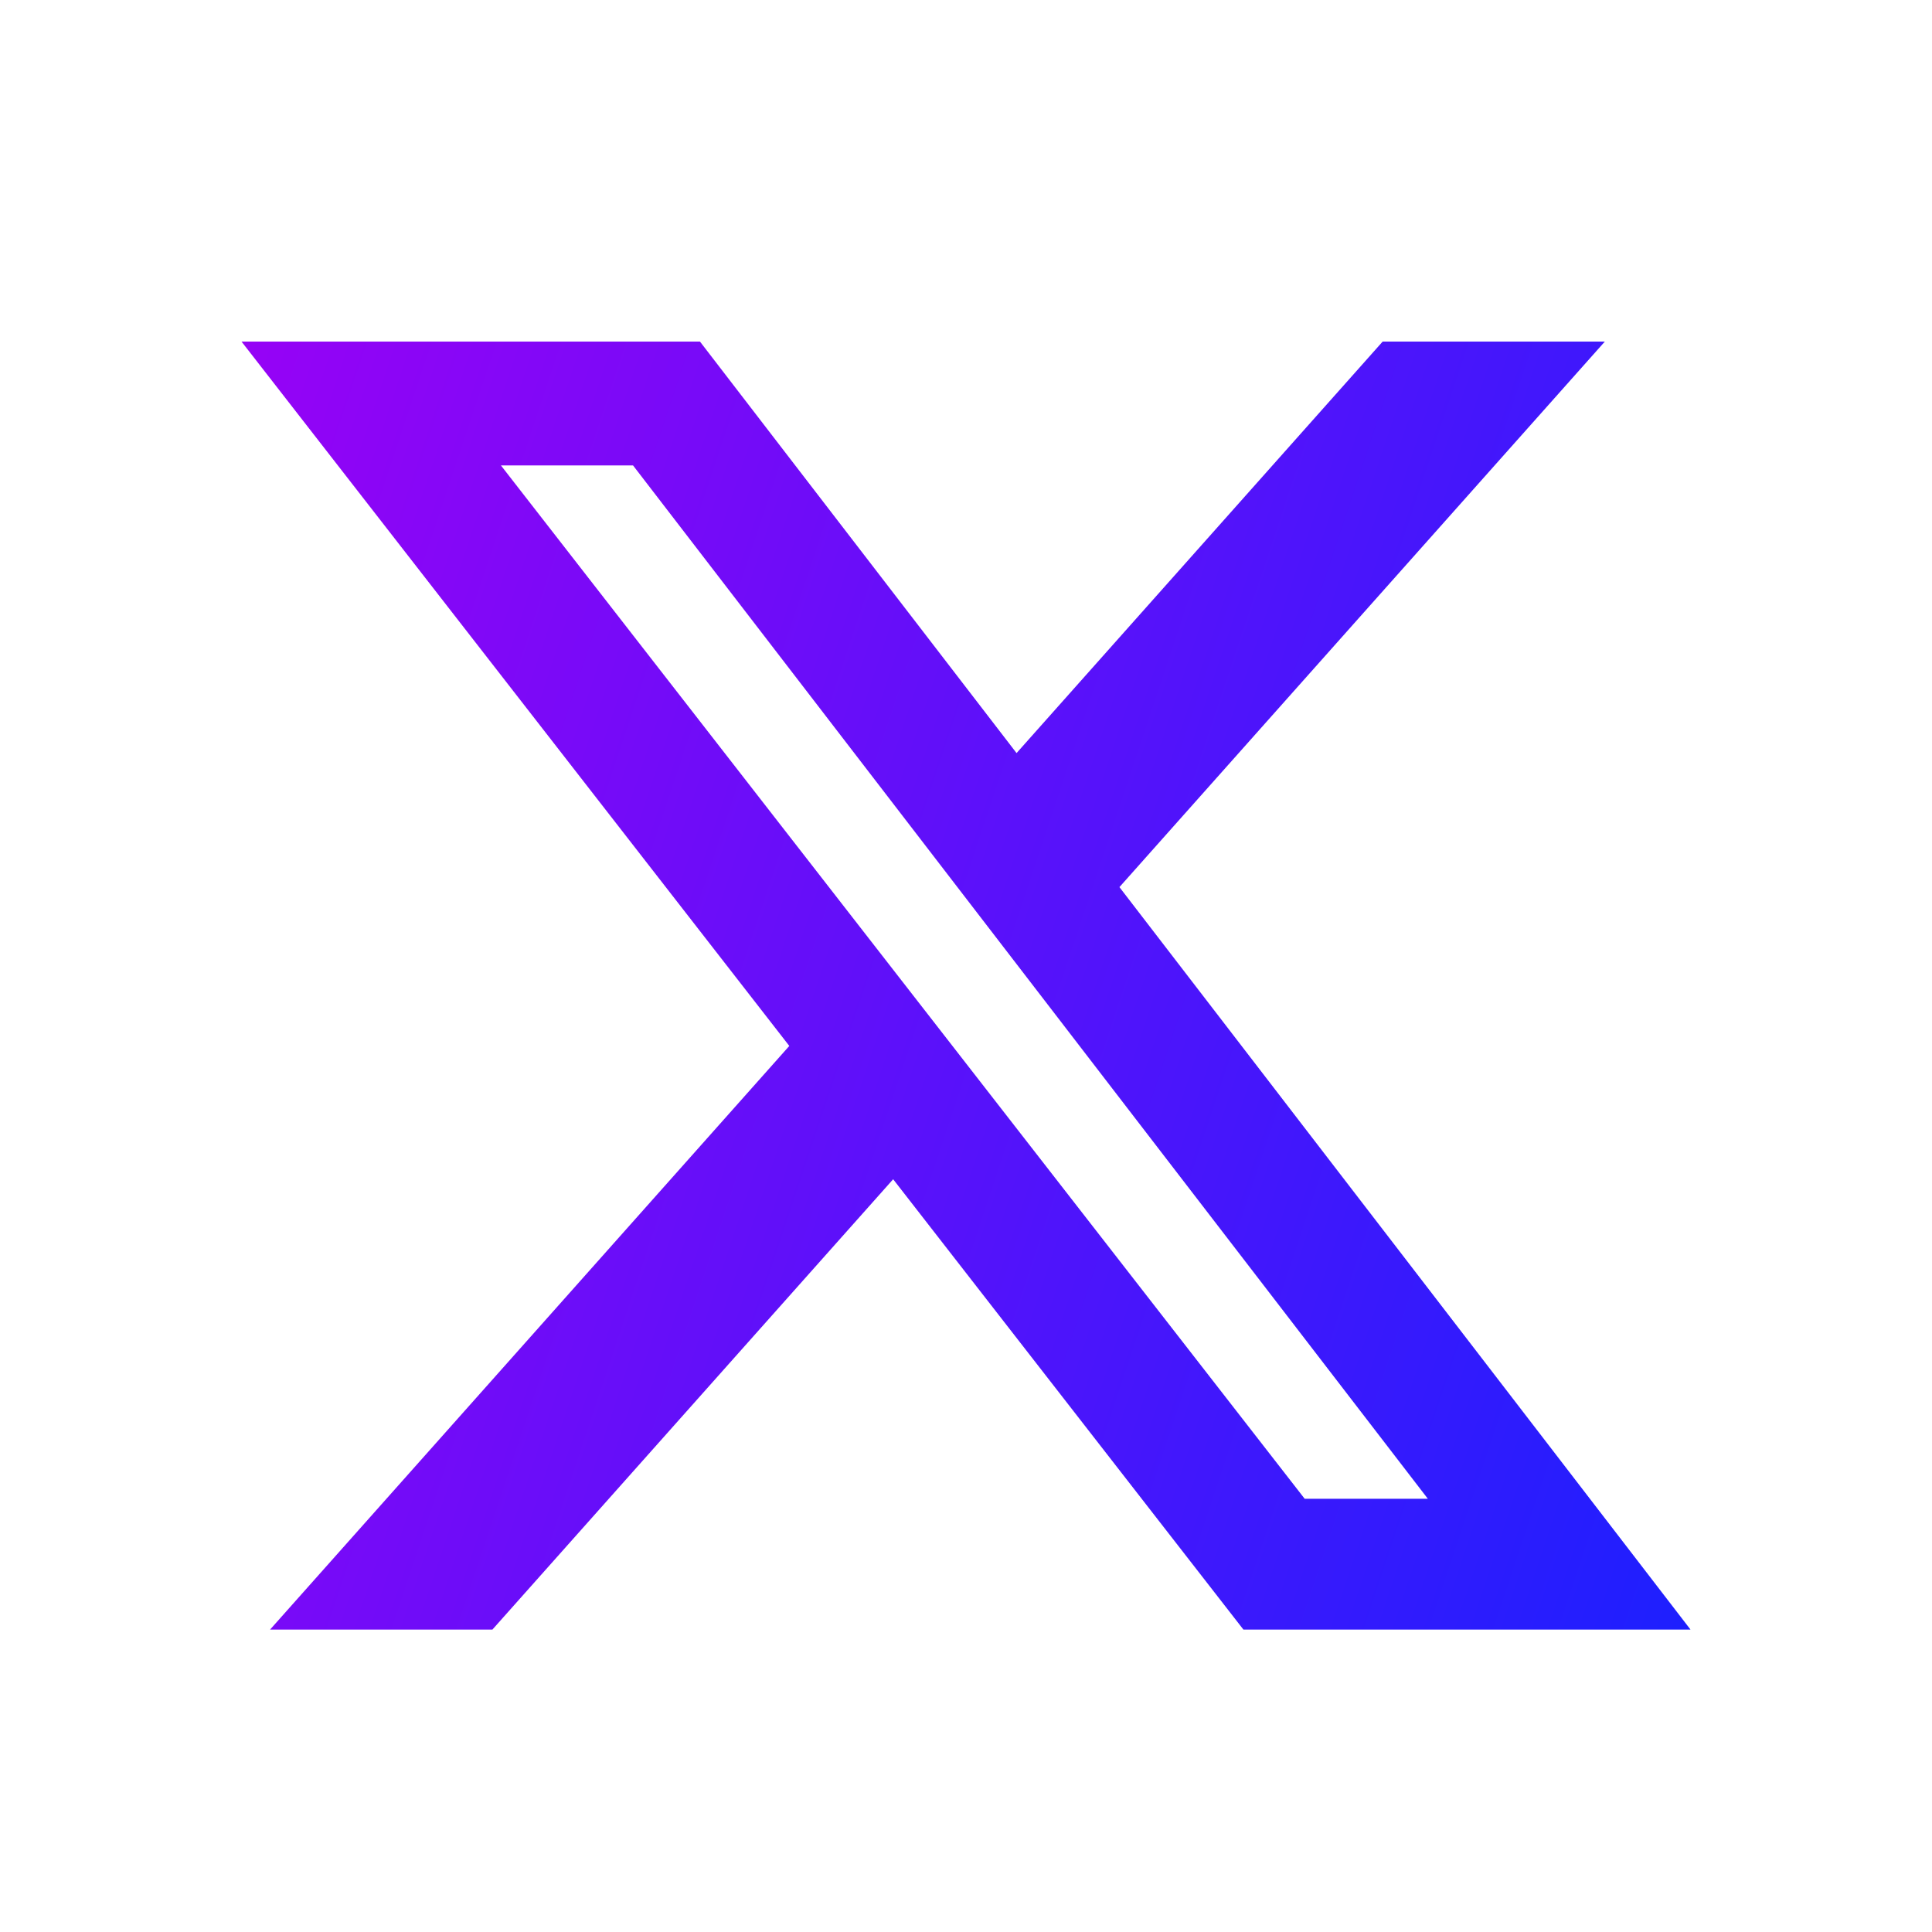 <svg width="24" height="24" viewBox="0 0 24 24" fill="none" xmlns="http://www.w3.org/2000/svg">
<path d="M17.176 4.243H19.936L13.906 11.02L21 20.243H15.446L11.095 14.649L6.117 20.243H3.355L9.805 12.993L3 4.243H8.695L12.628 9.355L17.176 4.243ZM16.207 18.618H17.737L7.864 5.782H6.223L16.207 18.618Z" fill="url(#paint0_linear_2101_2356)"/>
<defs>
<linearGradient id="paint0_linear_2101_2356" x1="1.745" y1="4.243" x2="25.649" y2="12.215" gradientUnits="userSpaceOnUse">
<stop stop-color="#9D01F5"/>
<stop offset="1" stop-color="#1322FF"/>
</linearGradient>
</defs>
</svg>
